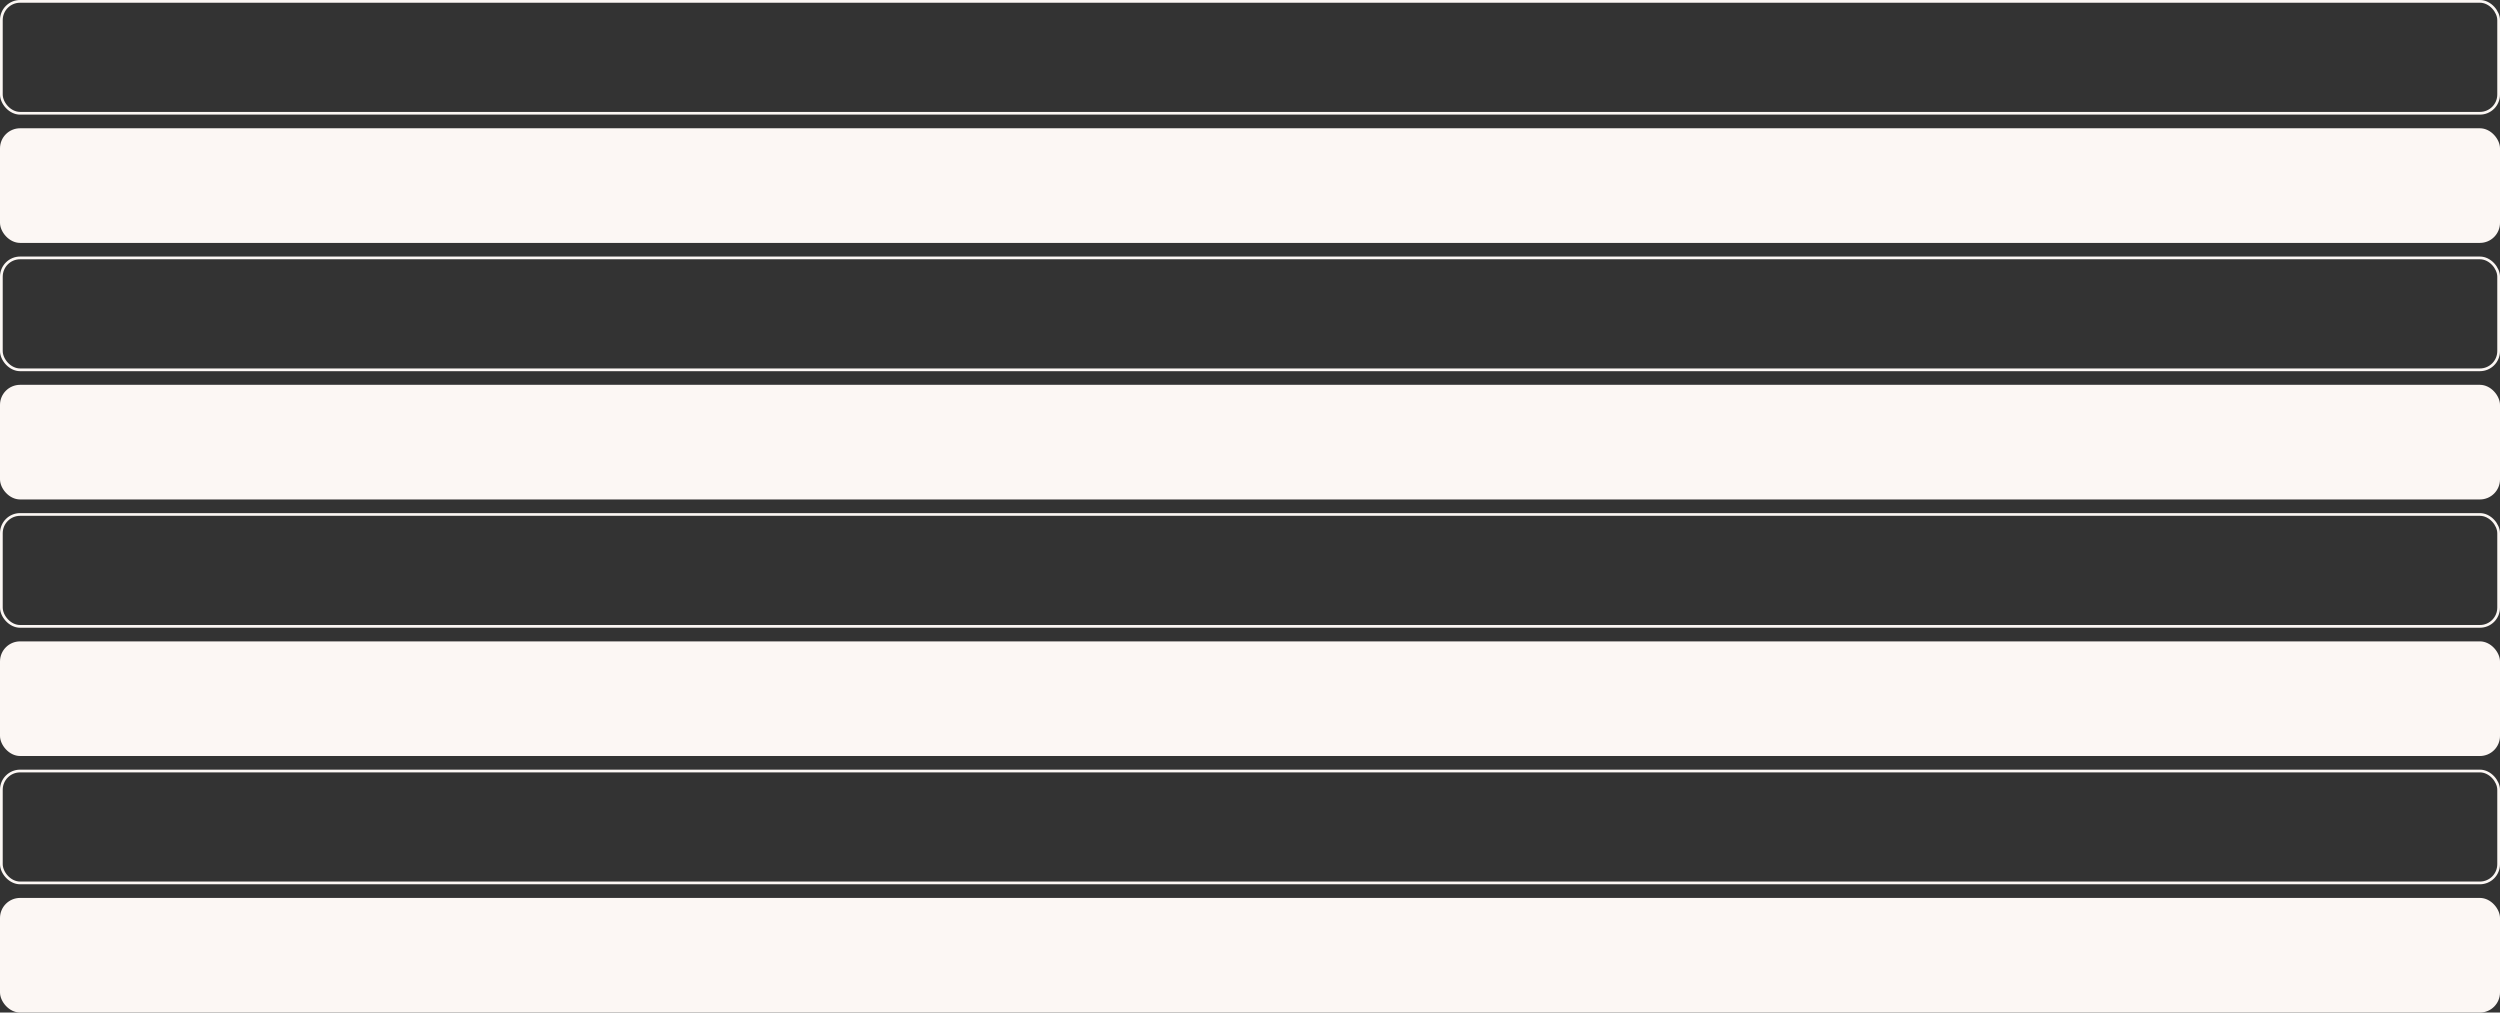<?xml version="1.0" encoding="UTF-8"?> <svg xmlns="http://www.w3.org/2000/svg" width="916" height="371" viewBox="0 0 916 371" fill="none"><rect x="0" y="0" width="916" height="371" fill="#333333" stroke="none"/><rect x="0.5" y="0.5" width="915" height="41" rx="6.865" stroke="#FCF7F4"></rect><rect x="0.5" y="94.5" width="915" height="41" rx="6.865" stroke="#FCF7F4"></rect><rect x="0.5" y="188.5" width="915" height="41" rx="6.865" stroke="#FCF7F4"></rect><rect x="0.5" y="282.5" width="915" height="41" rx="6.865" stroke="#FCF7F4"></rect><rect y="47" width="916" height="42" rx="7.365" fill="#FCF7F4"></rect><rect y="141" width="916" height="42" rx="7.365" fill="#FCF7F4"></rect><rect y="235" width="916" height="42" rx="7.365" fill="#FCF7F4"></rect><rect y="329" width="916" height="42" rx="7.365" fill="#FCF7F4"></rect></svg> 